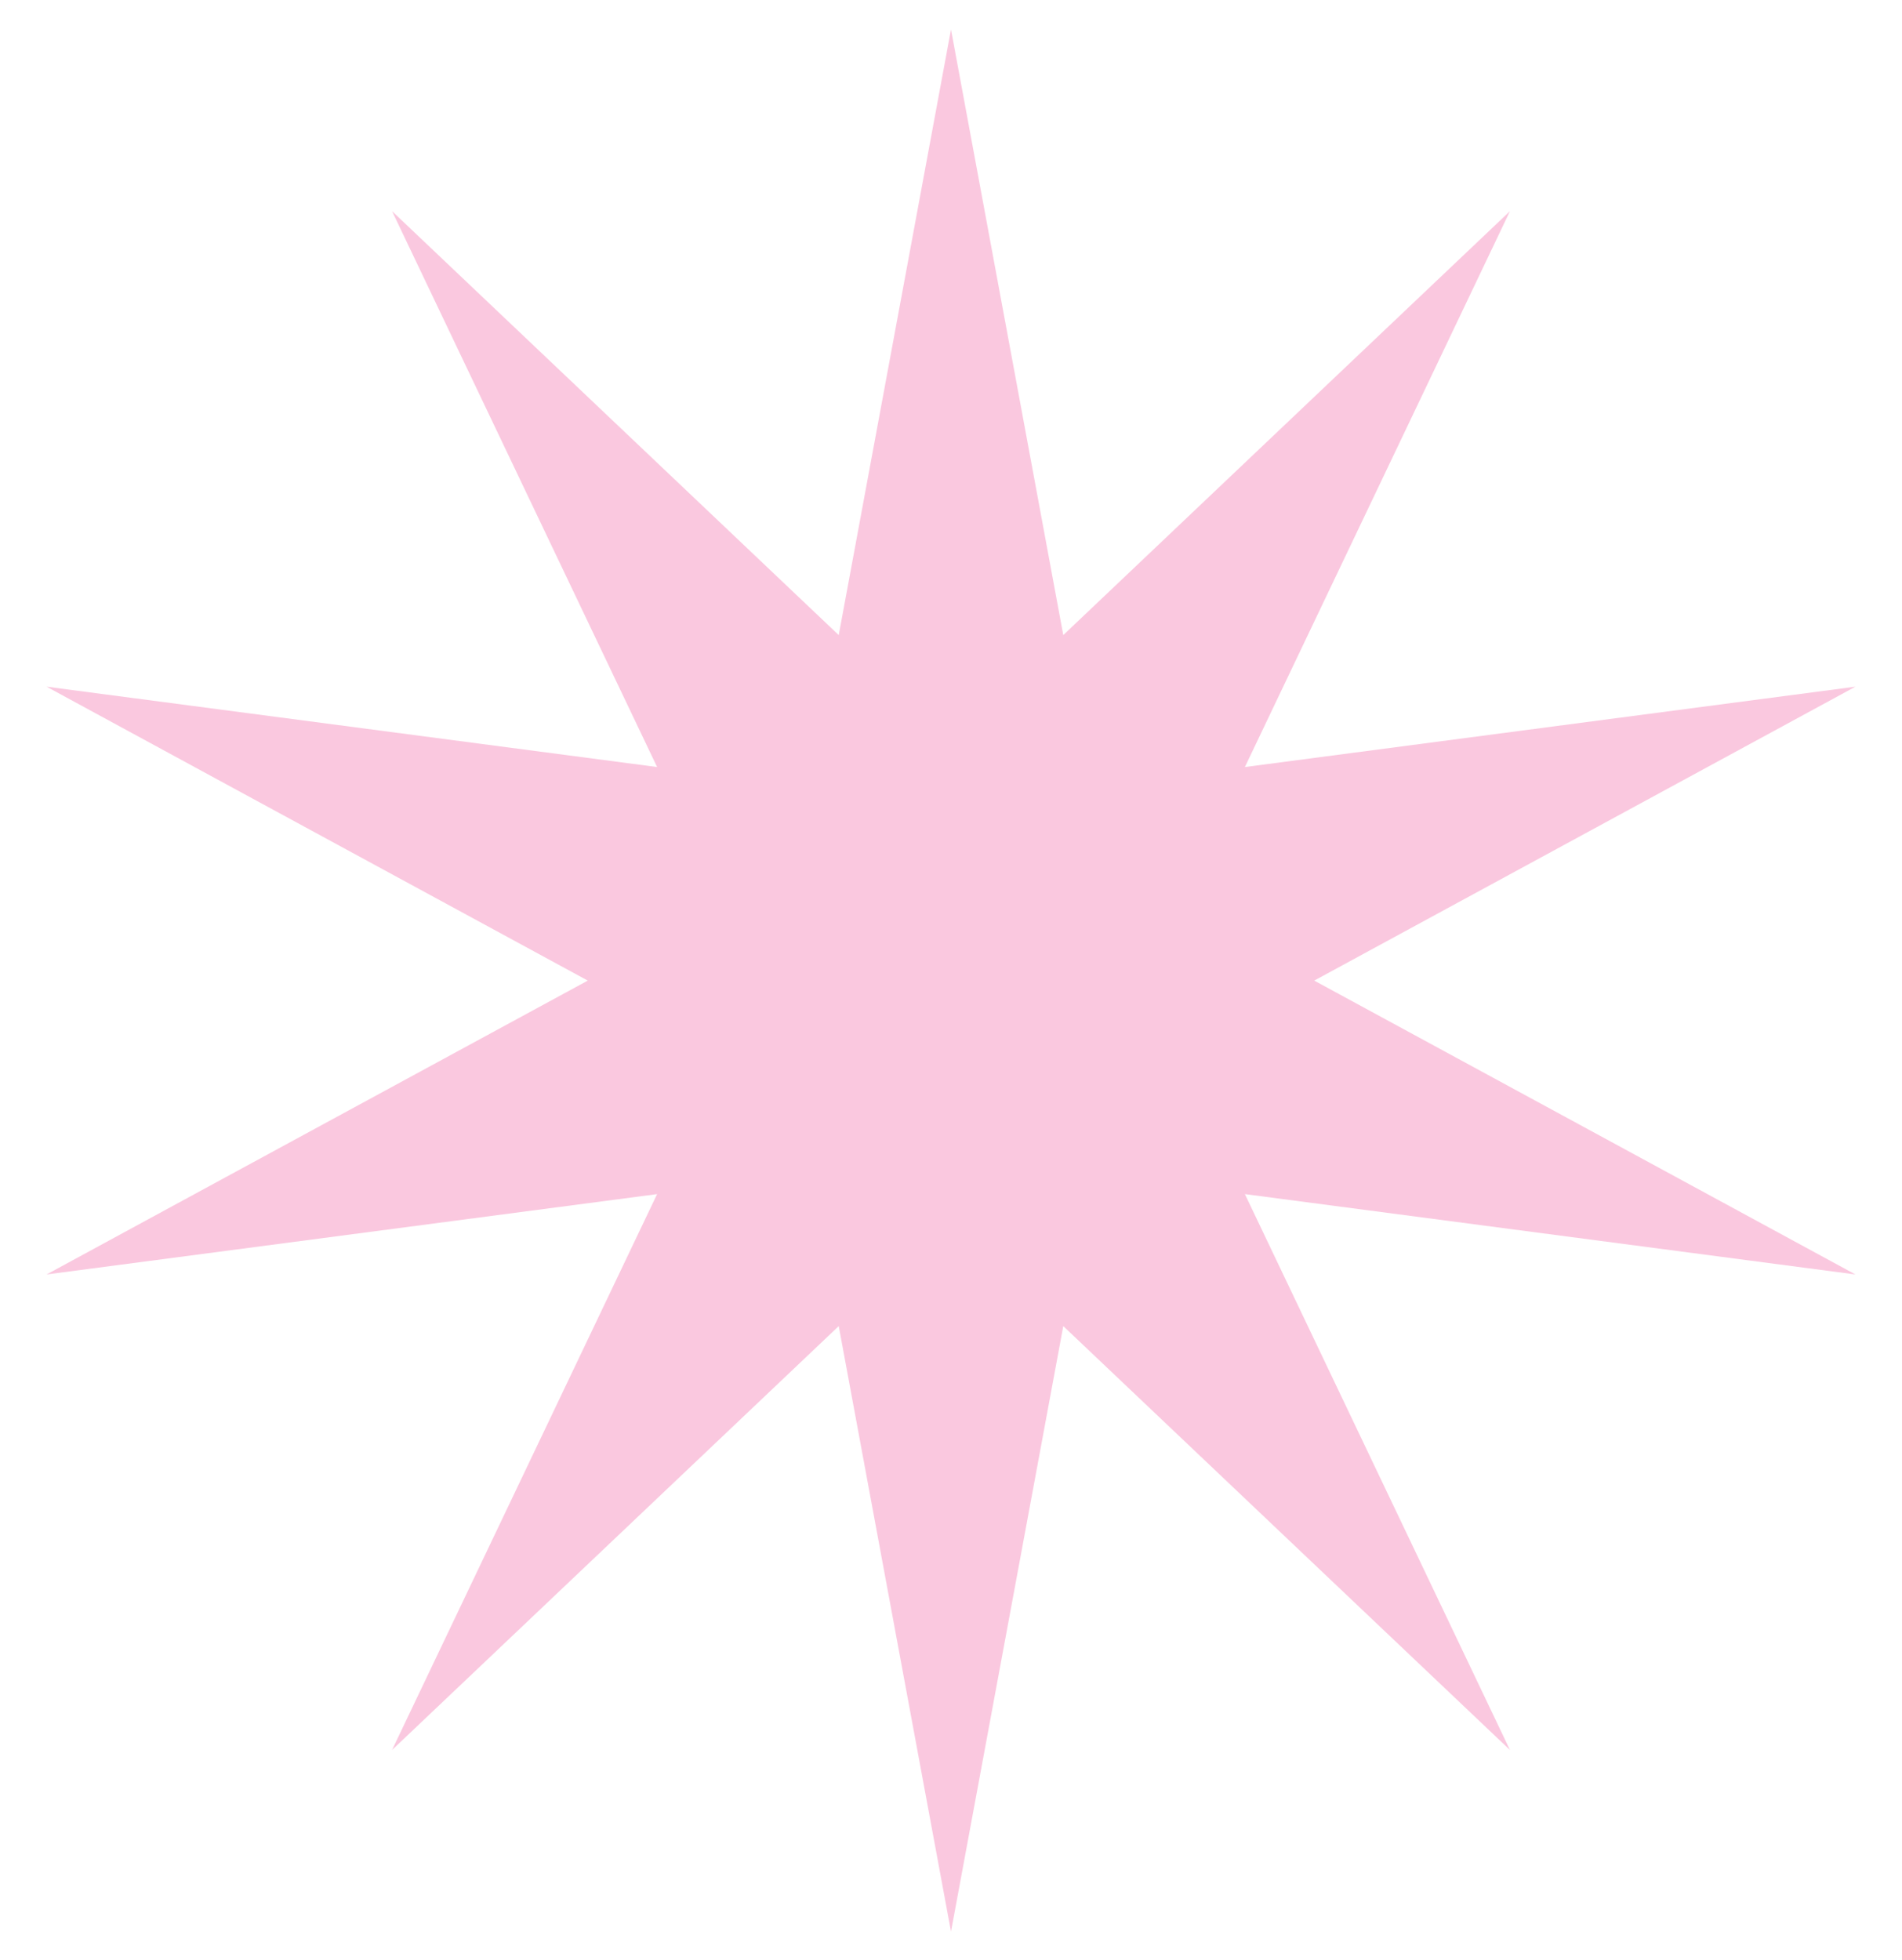 <svg xmlns="http://www.w3.org/2000/svg" width="33" height="34" viewBox="0 0 33 34" fill="none"><path d="M16.5 0.511L18.448 11.018L26.198 3.663L21.599 13.307L32.192 11.913L22.802 17.012L32.192 22.11L21.599 20.716L26.198 30.36L18.448 23.006L16.5 33.511L14.552 23.006L6.802 30.36L11.401 20.716L0.808 22.11L10.198 17.012L0.808 11.913L11.401 13.307L6.802 3.663L14.552 11.018L16.5 0.511Z" fill="#FAC8DF"></path></svg>
